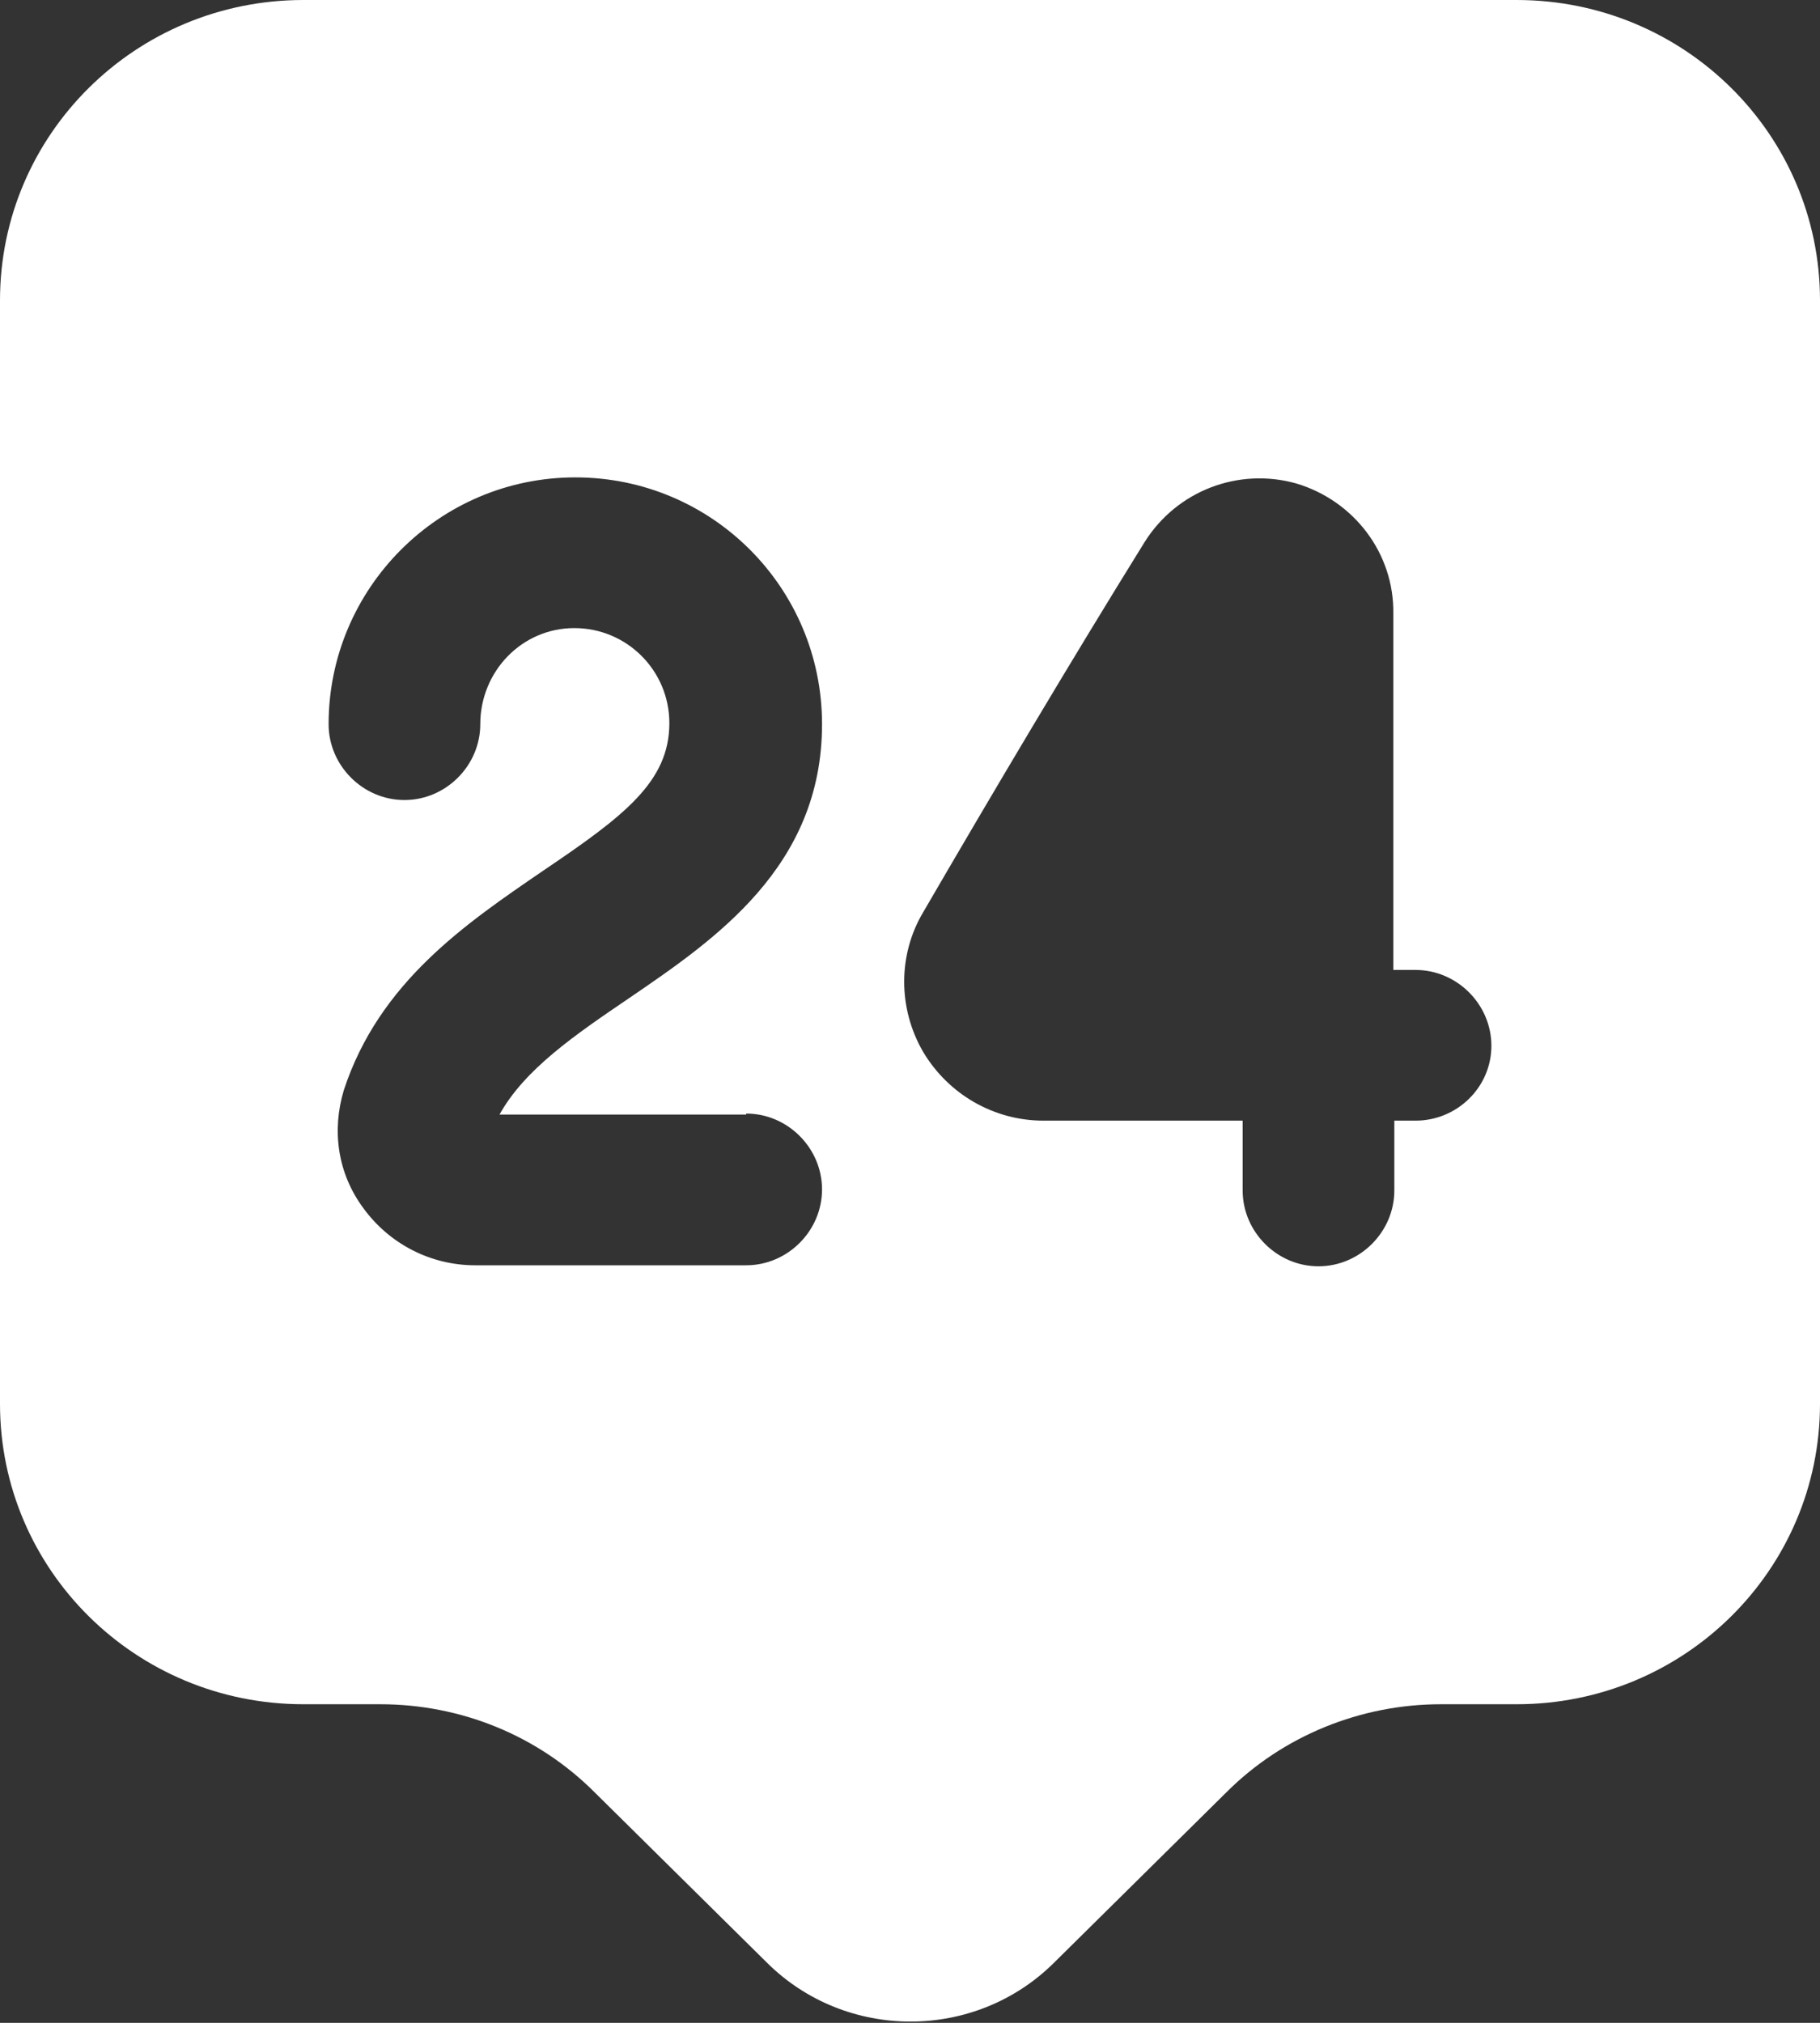 <svg width="18" height="20" viewBox="0 0 18 20" fill="none" xmlns="http://www.w3.org/2000/svg">
<rect x="0" y="0" width="18" height="20" fill="#333333" stroke="none"/>
<path d="M15 0H3C1.34 0 0 1.33 0 2.97V13.88C0 15.52 1.34 16.85 3 16.85H3.76C4.56 16.85 5.32 17.16 5.88 17.72L7.59 19.41C8.37 20.18 9.64 20.18 10.42 19.41L12.13 17.72C12.69 17.16 13.46 16.85 14.25 16.85H15C16.66 16.85 18 15.52 18 13.88V2.97C18 1.33 16.66 0 15 0ZM7.38 11.01C7.79 11.01 8.13 11.35 8.13 11.76C8.13 12.17 7.79 12.51 7.38 12.51H4.7C4.26 12.51 3.85 12.3 3.59 11.94C3.34 11.6 3.28 11.18 3.4 10.78C3.75 9.71 4.61 9.13 5.37 8.61C6.17 8.07 6.62 7.73 6.62 7.15C6.62 6.63 6.2 6.21 5.68 6.21C5.16 6.21 4.75 6.64 4.75 7.16C4.75 7.57 4.41 7.91 4 7.91C3.59 7.91 3.25 7.57 3.25 7.16C3.25 5.82 4.34 4.72 5.69 4.72C7.04 4.72 8.13 5.81 8.13 7.16C8.13 8.57 7.07 9.29 6.22 9.87C5.69 10.23 5.19 10.57 4.94 11.02H7.38V11.01ZM14 11.08H13.79V11.77C13.79 12.18 13.45 12.52 13.04 12.52C12.63 12.52 12.29 12.18 12.29 11.77V11.08H10.33C10.33 11.08 10.33 11.08 10.32 11.08C9.83 11.08 9.38 10.82 9.13 10.4C8.88 9.97 8.88 9.44 9.13 9.02C9.81 7.85 10.6 6.52 11.32 5.36C11.64 4.85 12.25 4.62 12.82 4.78C13.39 4.95 13.79 5.47 13.78 6.07V9.59H14C14.41 9.59 14.75 9.93 14.75 10.34C14.75 10.75 14.41 11.08 14 11.08Z" fill="white"/>
</svg>

